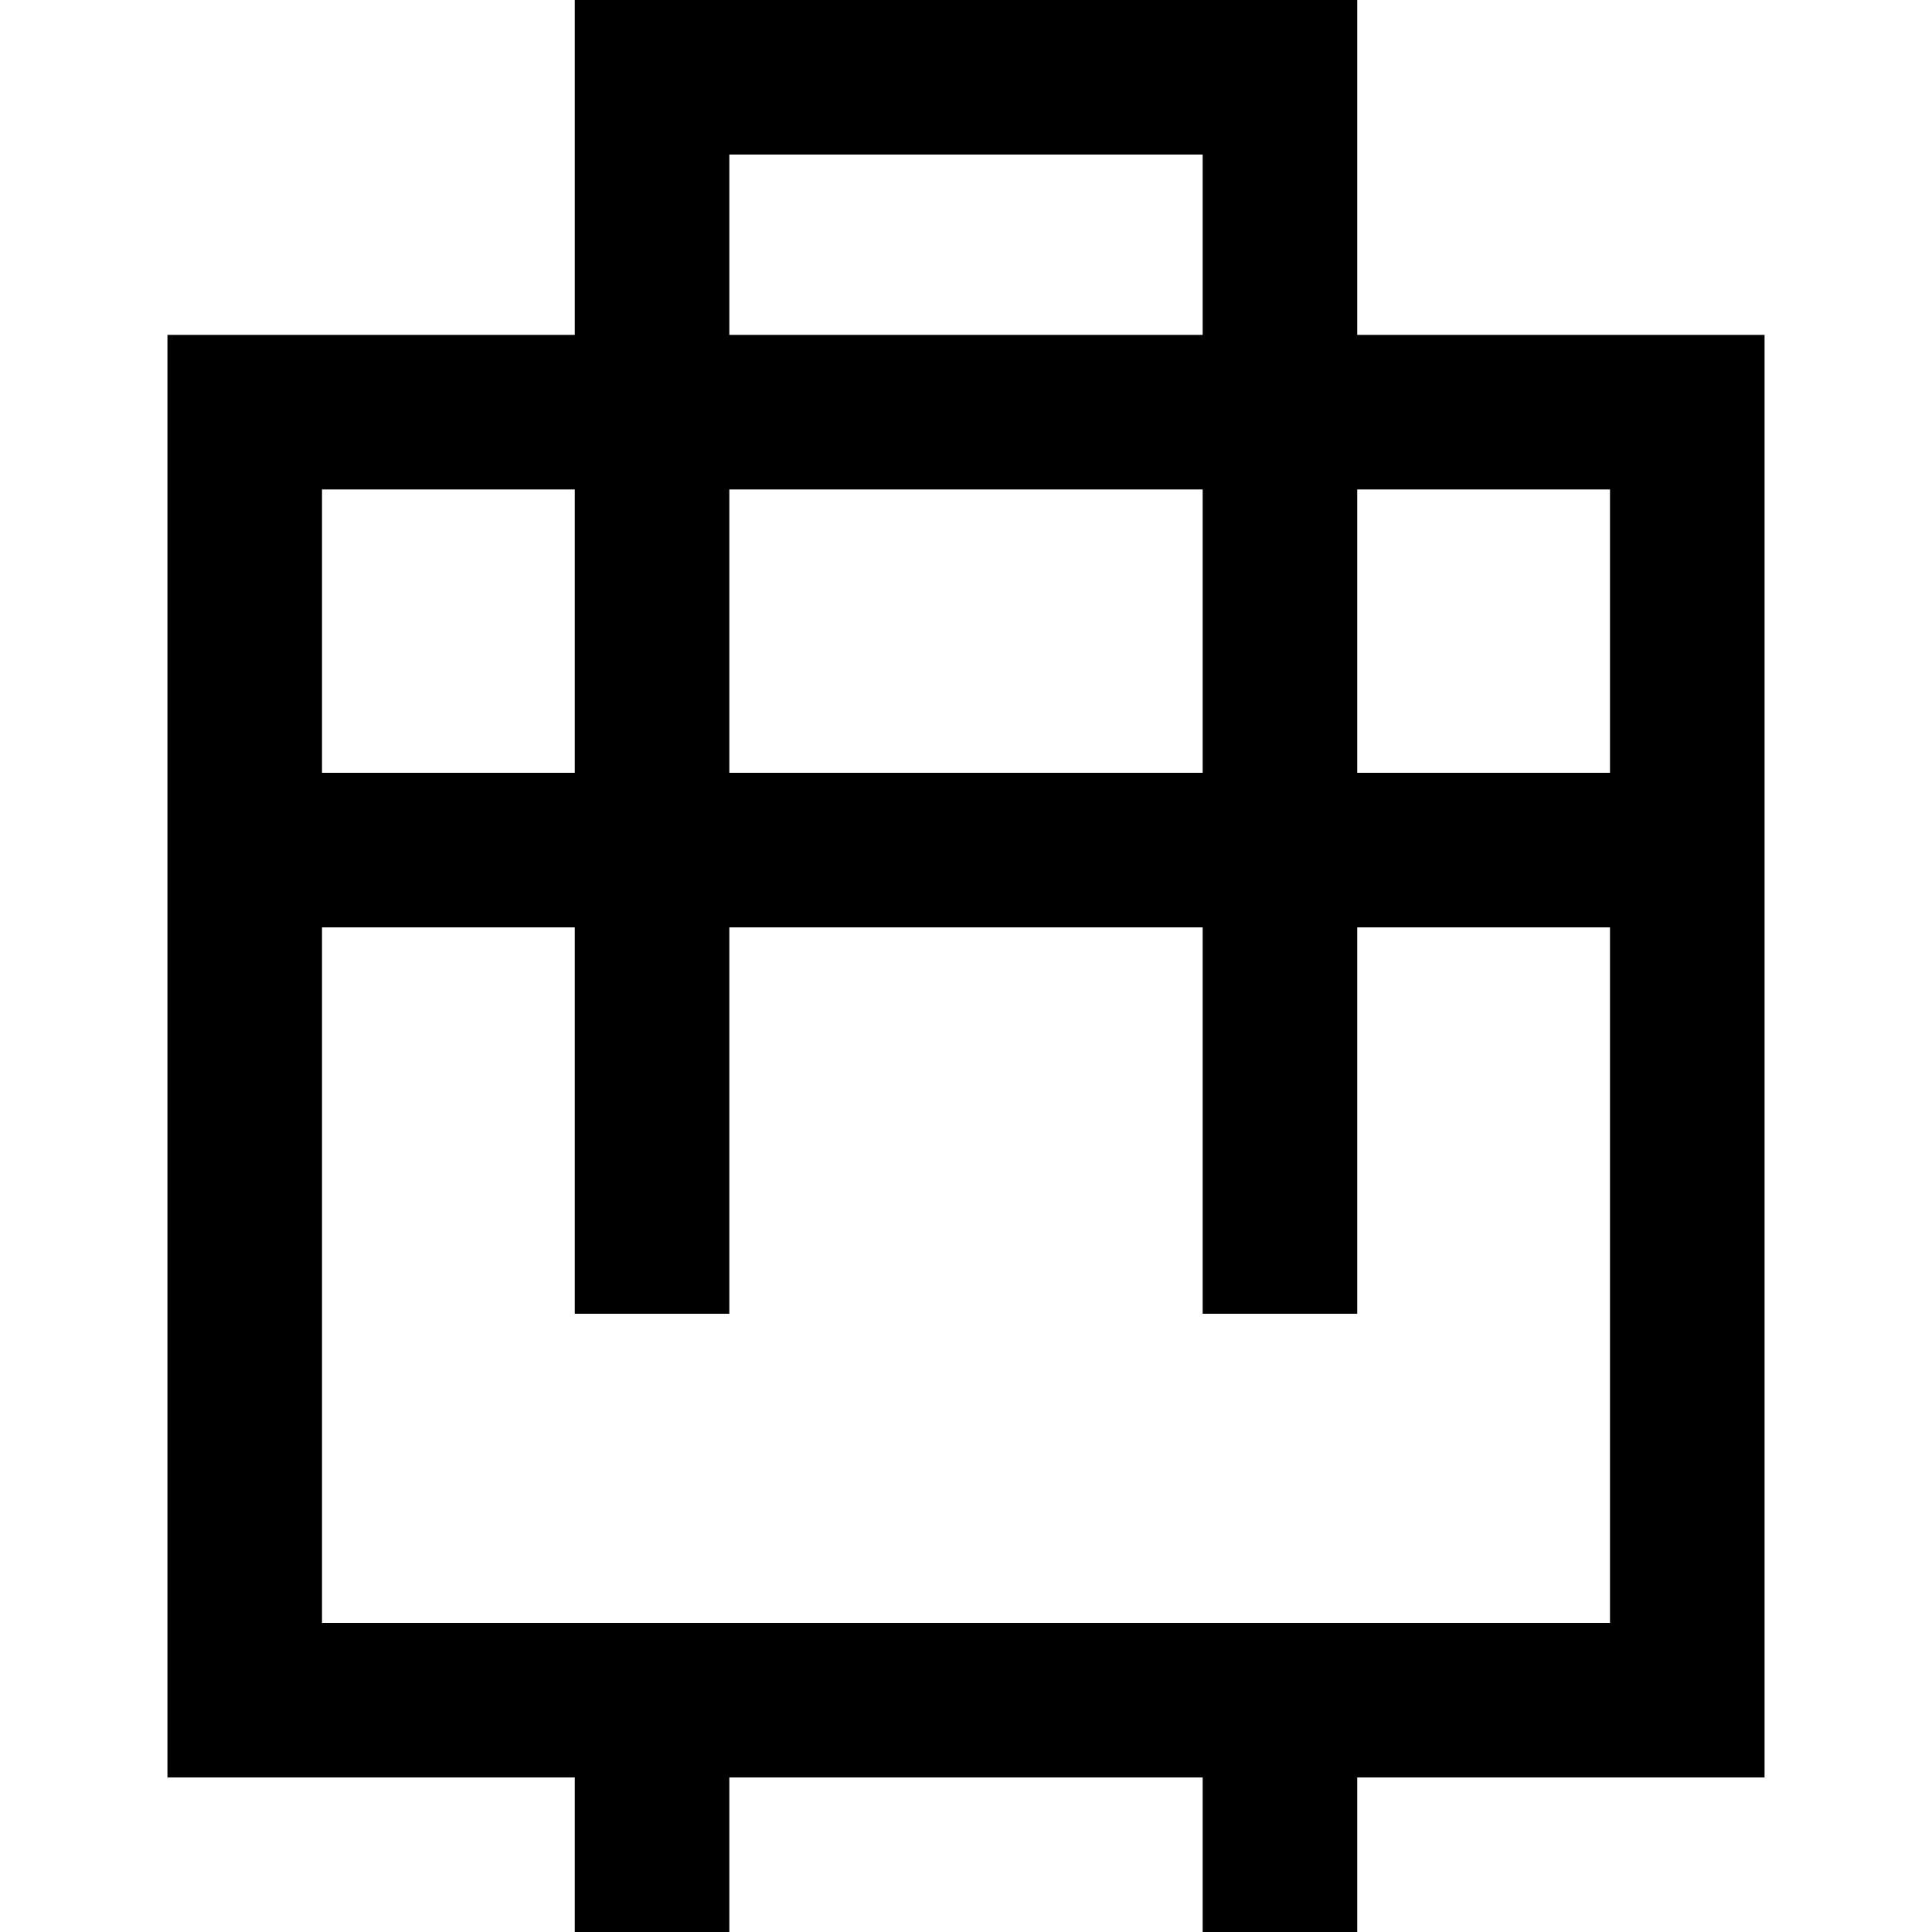 <?xml version='1.0' encoding='iso-8859-1'?>
<!-- Uploaded to: SVG Repo, www.svgrepo.com, Generator: SVG Repo Mixer Tools -->
<svg fill="#000000" height="800px" width="800px" version="1.1" xmlns="http://www.w3.org/2000/svg" viewBox="0 0 375 375" xmlns:xlink="http://www.w3.org/1999/xlink" enable-background="new 0 0 375 375">
  <path d="M342.5,65h-79.063V0H111.563v65H32.5v280h79.063v30h30v-30h91.875v30h30v-30H342.5V65z M312.5,95v55  h-49.063V95H312.5z M233.438,150h-91.875V95h91.875V150z M141.563,30h91.875v35h-91.875V30z M111.563,95v55H62.5V95H111.563z   M62.5,315V180h49.063v75h30v-75h91.875v75h30v-75H312.5v135H62.5z"/>
</svg>